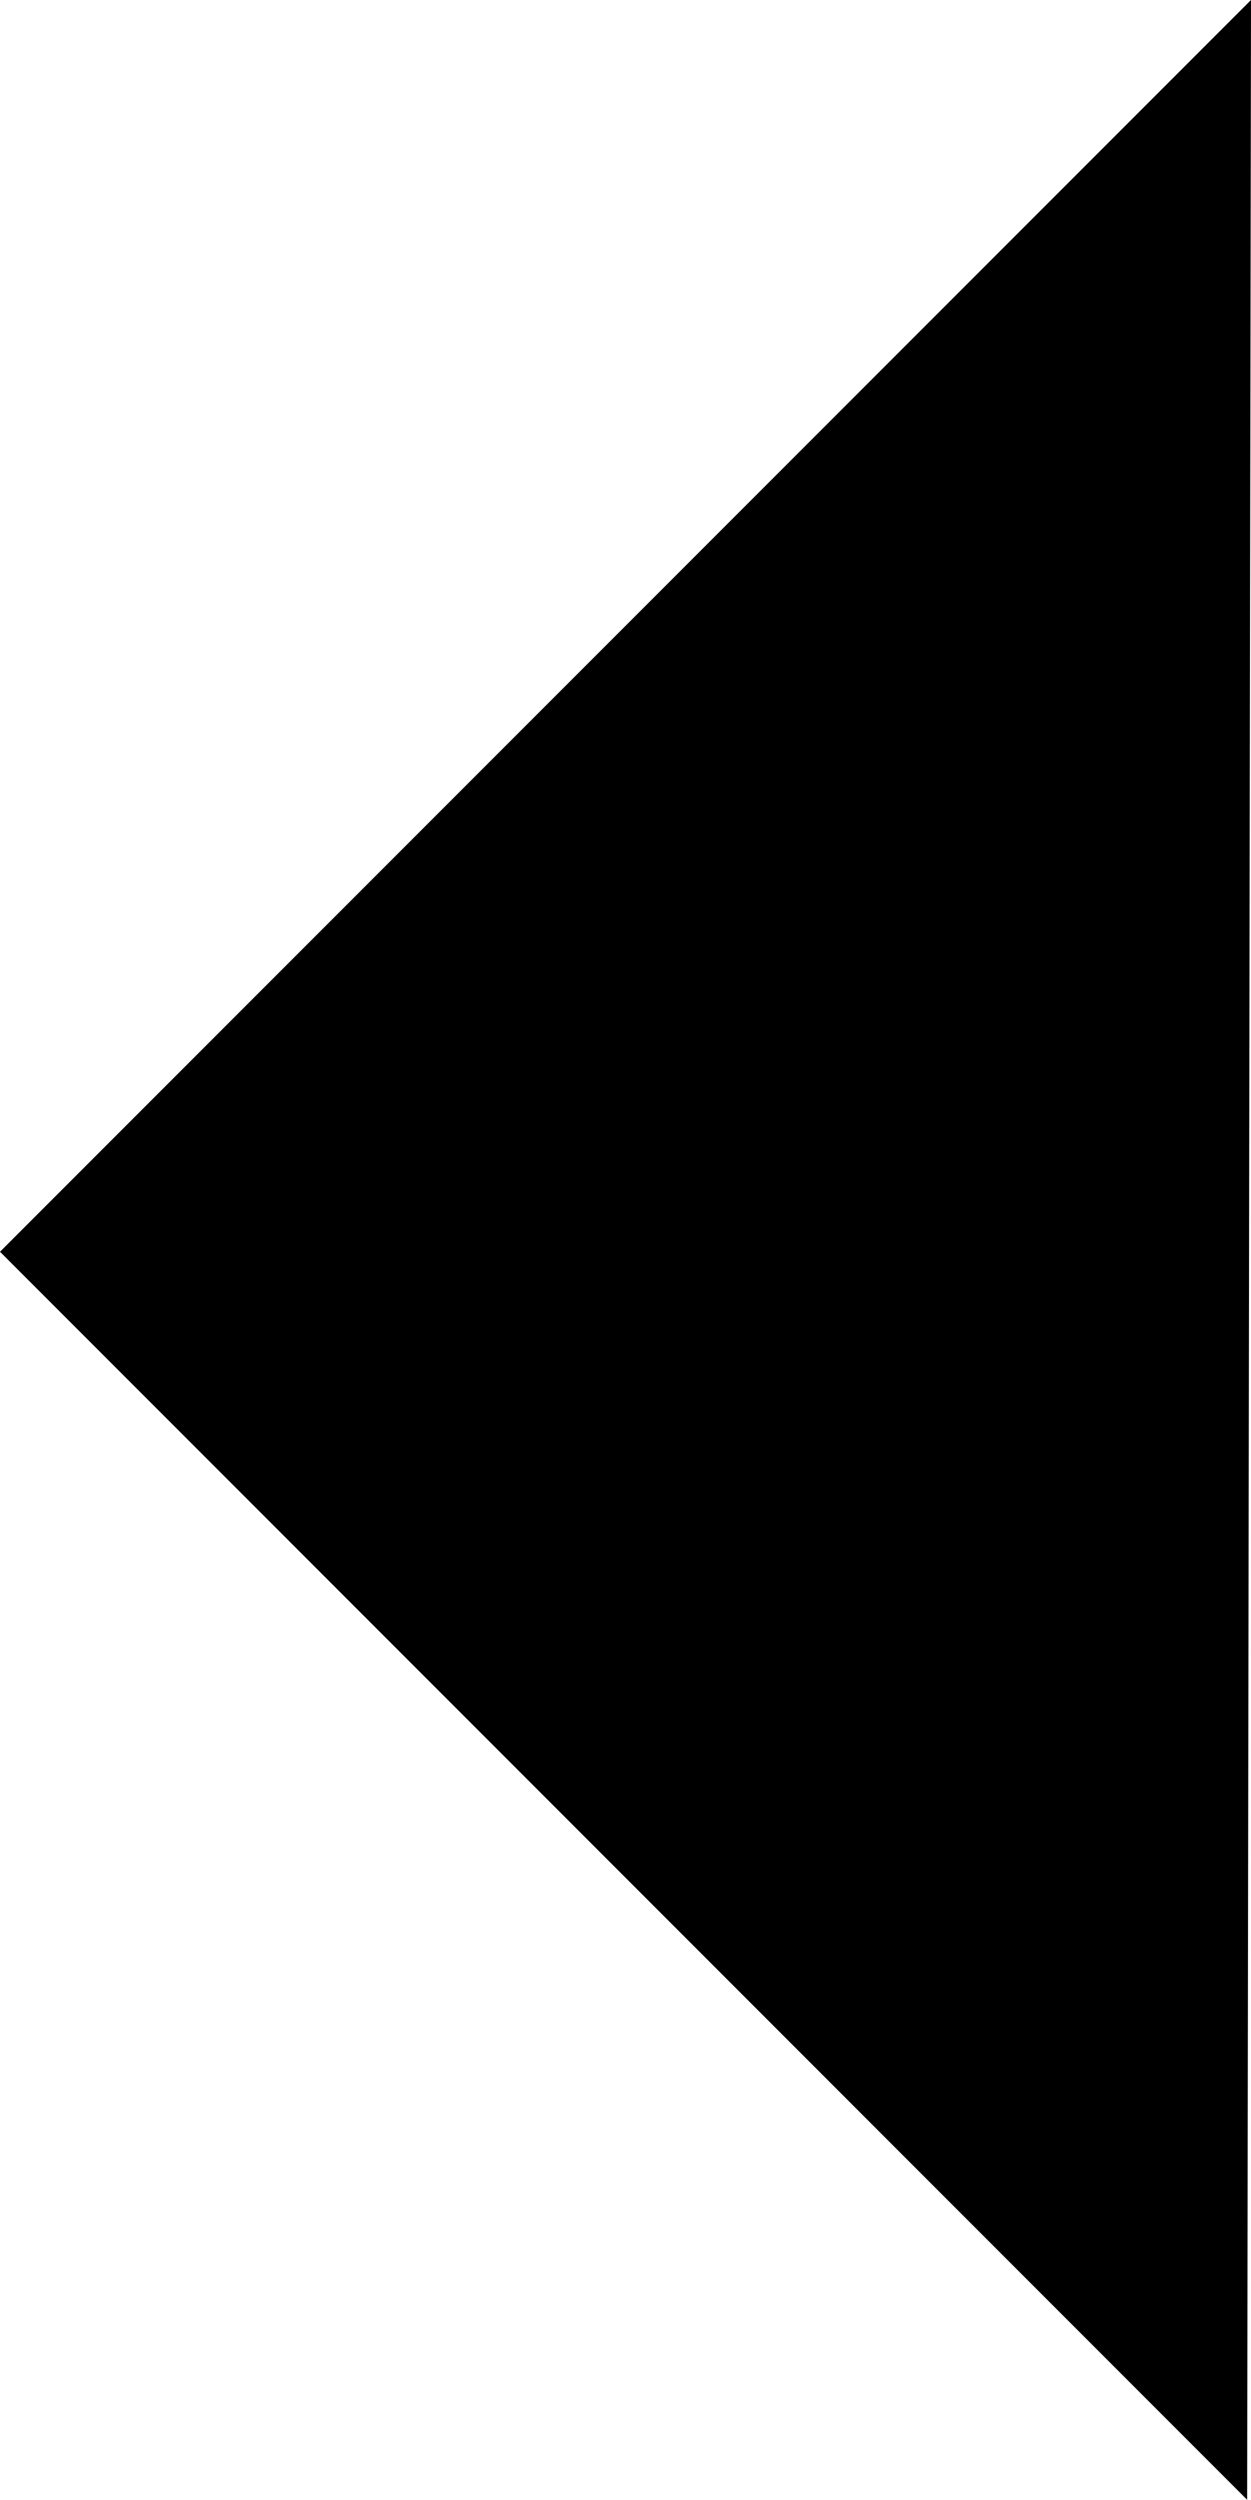 <svg xmlns="http://www.w3.org/2000/svg" width="8.42" height="16.815" viewBox="0 0 8.42 16.815">
  <path id="Path_62099" data-name="Path 62099" d="M.026,0,0,16.815l8.42-8.42Z" transform="translate(8.42 16.815) rotate(180)"/>
</svg>
